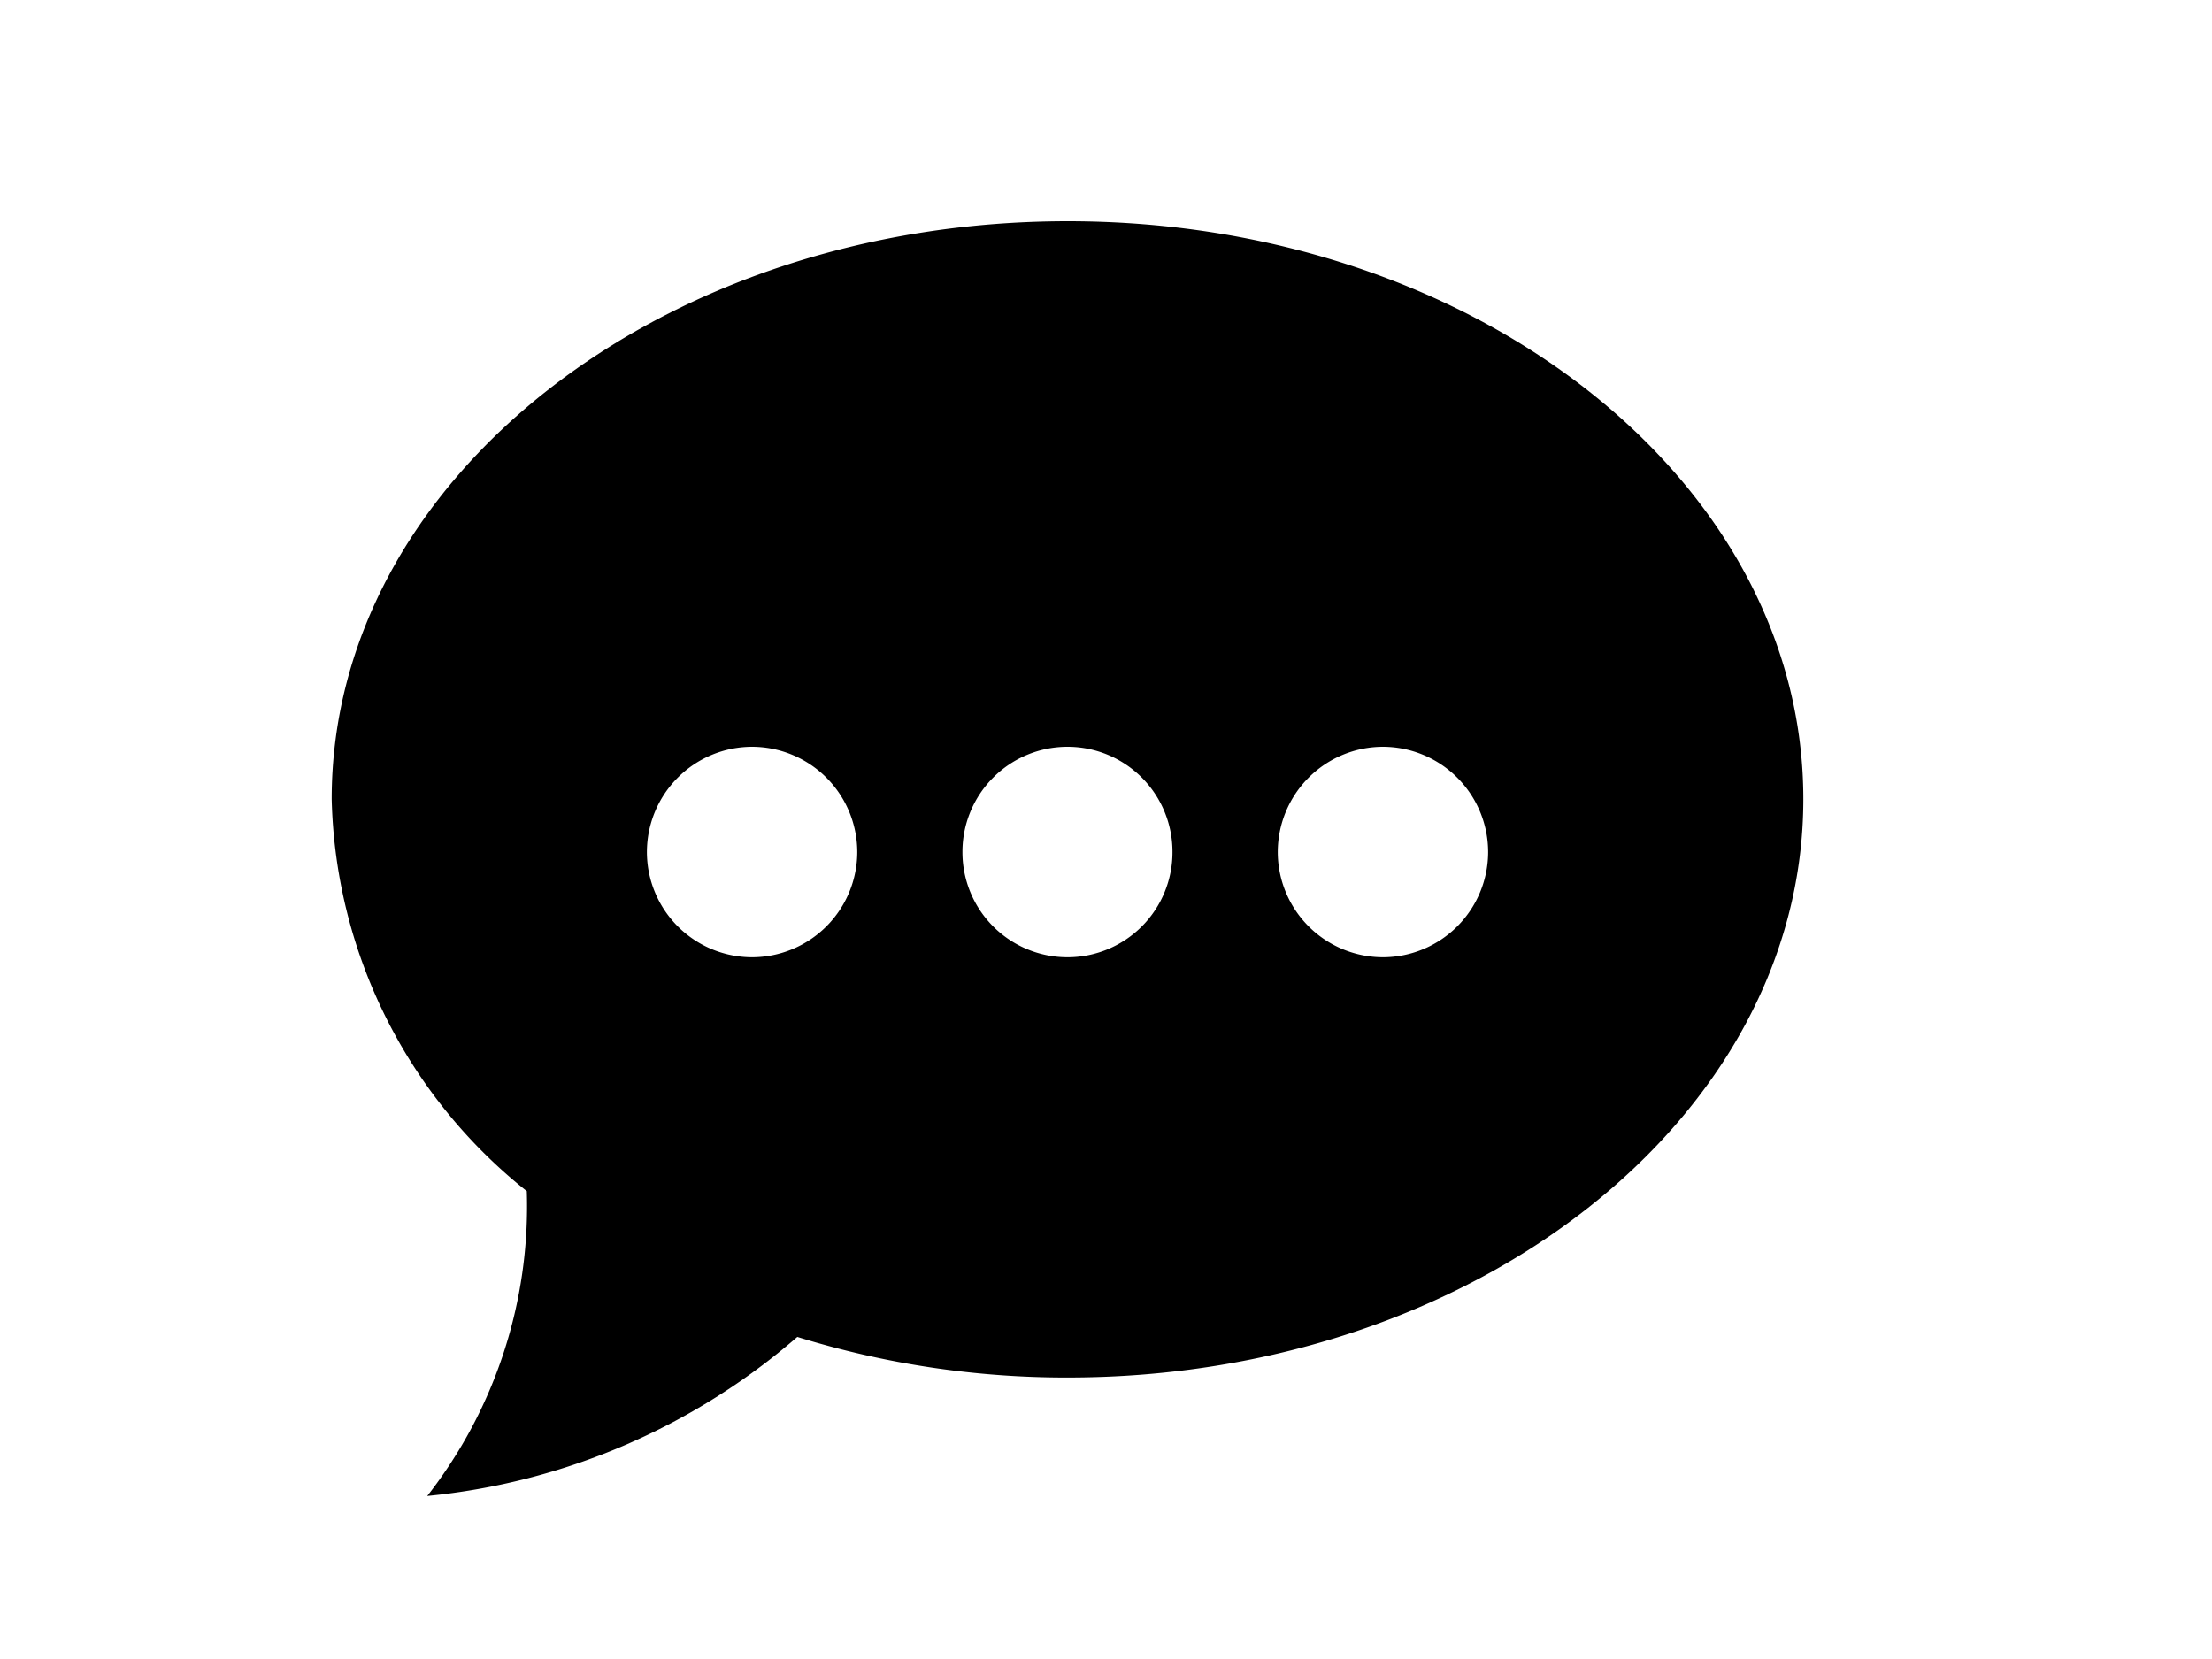 <svg xmlns="http://www.w3.org/2000/svg" xmlns:xlink="http://www.w3.org/1999/xlink" width="20" height="15" viewBox="0 0 20 15">
  <defs>
    <clipPath id="clip-path">
      <rect x="1" y="1" width="20" height="15" fill="none"/>
    </clipPath>
  </defs>
  <g id="滚动组_1" data-name="滚动组 1" transform="translate(-1 -1)" clip-path="url(#clip-path)" style="isolation: isolate">
    <path id="路径_6" data-name="路径 6" d="M-18.675-13.077a.953.953,0,0,1-.951-.951.953.953,0,0,1,.951-.952.953.953,0,0,1,.951.952.953.953,0,0,1-.951.951m-2.85,0a.95.95,0,0,1-.952-.951.95.95,0,0,1,.952-.952.949.949,0,0,1,.947.952.949.949,0,0,1-.947.951m-2.854,0a.953.953,0,0,1-.951-.951.953.953,0,0,1,.951-.952.953.953,0,0,1,.951.952.953.953,0,0,1-.951.951m2.854-6.655c-3.675,0-6.655,2.339-6.655,5.225a4.668,4.668,0,0,0,1.764,3.545,4.253,4.253,0,0,1-.9,2.756A5.991,5.991,0,0,0-23.97-9.644a8.208,8.208,0,0,0,2.446.367c3.671,0,6.65-2.344,6.65-5.23s-2.979-5.225-6.65-5.225" transform="translate(32.179 22.732)"/>
  </g>
</svg>
